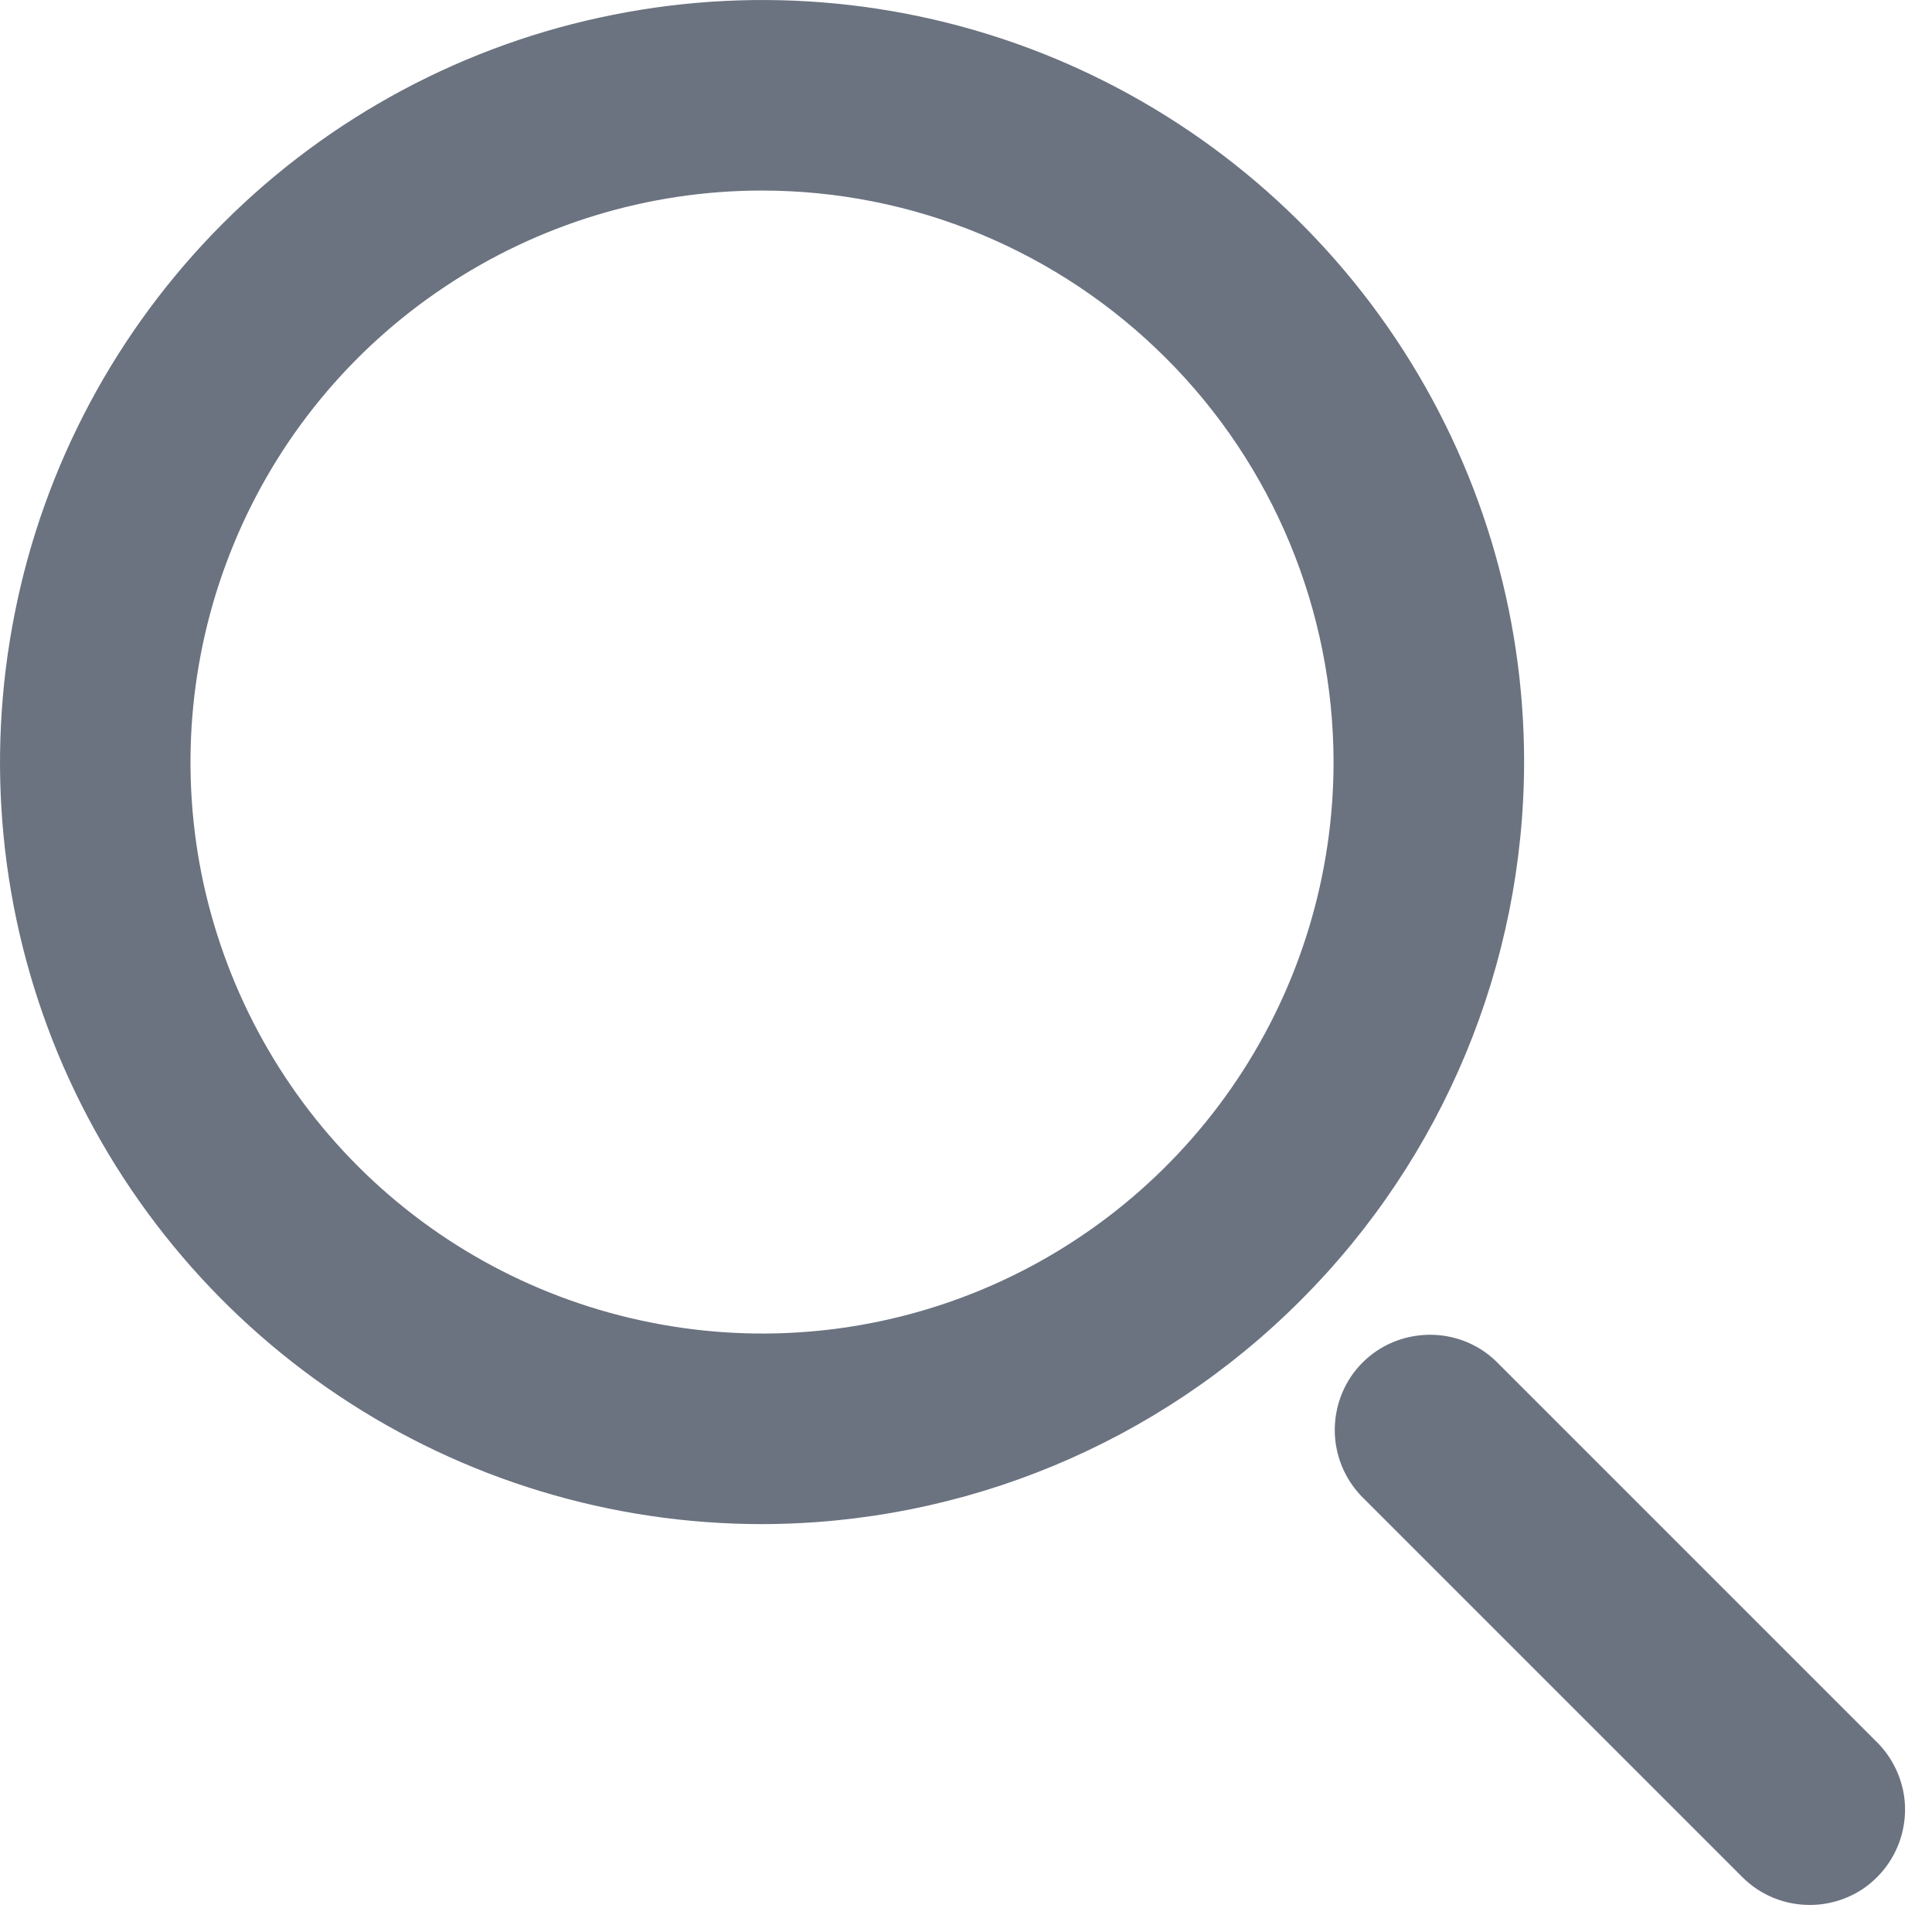 <?xml version="1.0" encoding="utf-8"?>
<svg xmlns="http://www.w3.org/2000/svg" fill="none" height="100%" overflow="visible" preserveAspectRatio="none" style="display: block;" viewBox="0 0 8 8" width="100%">
<g id="Vector">
<path d="M3.155 6.311C2.531 6.311 1.921 6.126 1.402 5.779C0.883 5.432 0.479 4.939 0.24 4.363C0.001 3.786 -0.061 3.152 0.061 2.54C0.182 1.928 0.483 1.365 0.924 0.924C1.365 0.483 1.928 0.182 2.54 0.061C3.152 -0.061 3.786 0.001 4.363 0.24C4.939 0.479 5.432 0.883 5.779 1.402C6.126 1.921 6.311 2.531 6.311 3.155C6.31 3.992 5.977 4.794 5.385 5.385C4.794 5.977 3.992 6.31 3.155 6.311ZM3.155 0.789C2.687 0.789 2.23 0.928 1.841 1.188C1.451 1.448 1.148 1.817 0.969 2.25C0.79 2.682 0.743 3.158 0.834 3.617C0.926 4.076 1.151 4.498 1.482 4.829C1.813 5.16 2.235 5.385 2.694 5.476C3.153 5.568 3.629 5.521 4.061 5.342C4.493 5.163 4.863 4.859 5.123 4.47C5.383 4.081 5.522 3.623 5.522 3.155C5.521 2.528 5.272 1.926 4.828 1.483C4.384 1.039 3.783 0.789 3.155 0.789Z" fill="#6B7280"/>
<path d="M7.494 7.888C7.389 7.888 7.289 7.847 7.215 7.773L5.637 6.195C5.566 6.121 5.526 6.021 5.527 5.918C5.528 5.814 5.569 5.715 5.642 5.642C5.715 5.569 5.814 5.528 5.918 5.527C6.021 5.526 6.121 5.565 6.195 5.637L7.773 7.215C7.828 7.27 7.865 7.34 7.881 7.417C7.896 7.493 7.888 7.573 7.858 7.645C7.828 7.717 7.778 7.778 7.713 7.822C7.648 7.865 7.572 7.888 7.494 7.888Z" fill="#6B7280"/>
</g>
</svg>